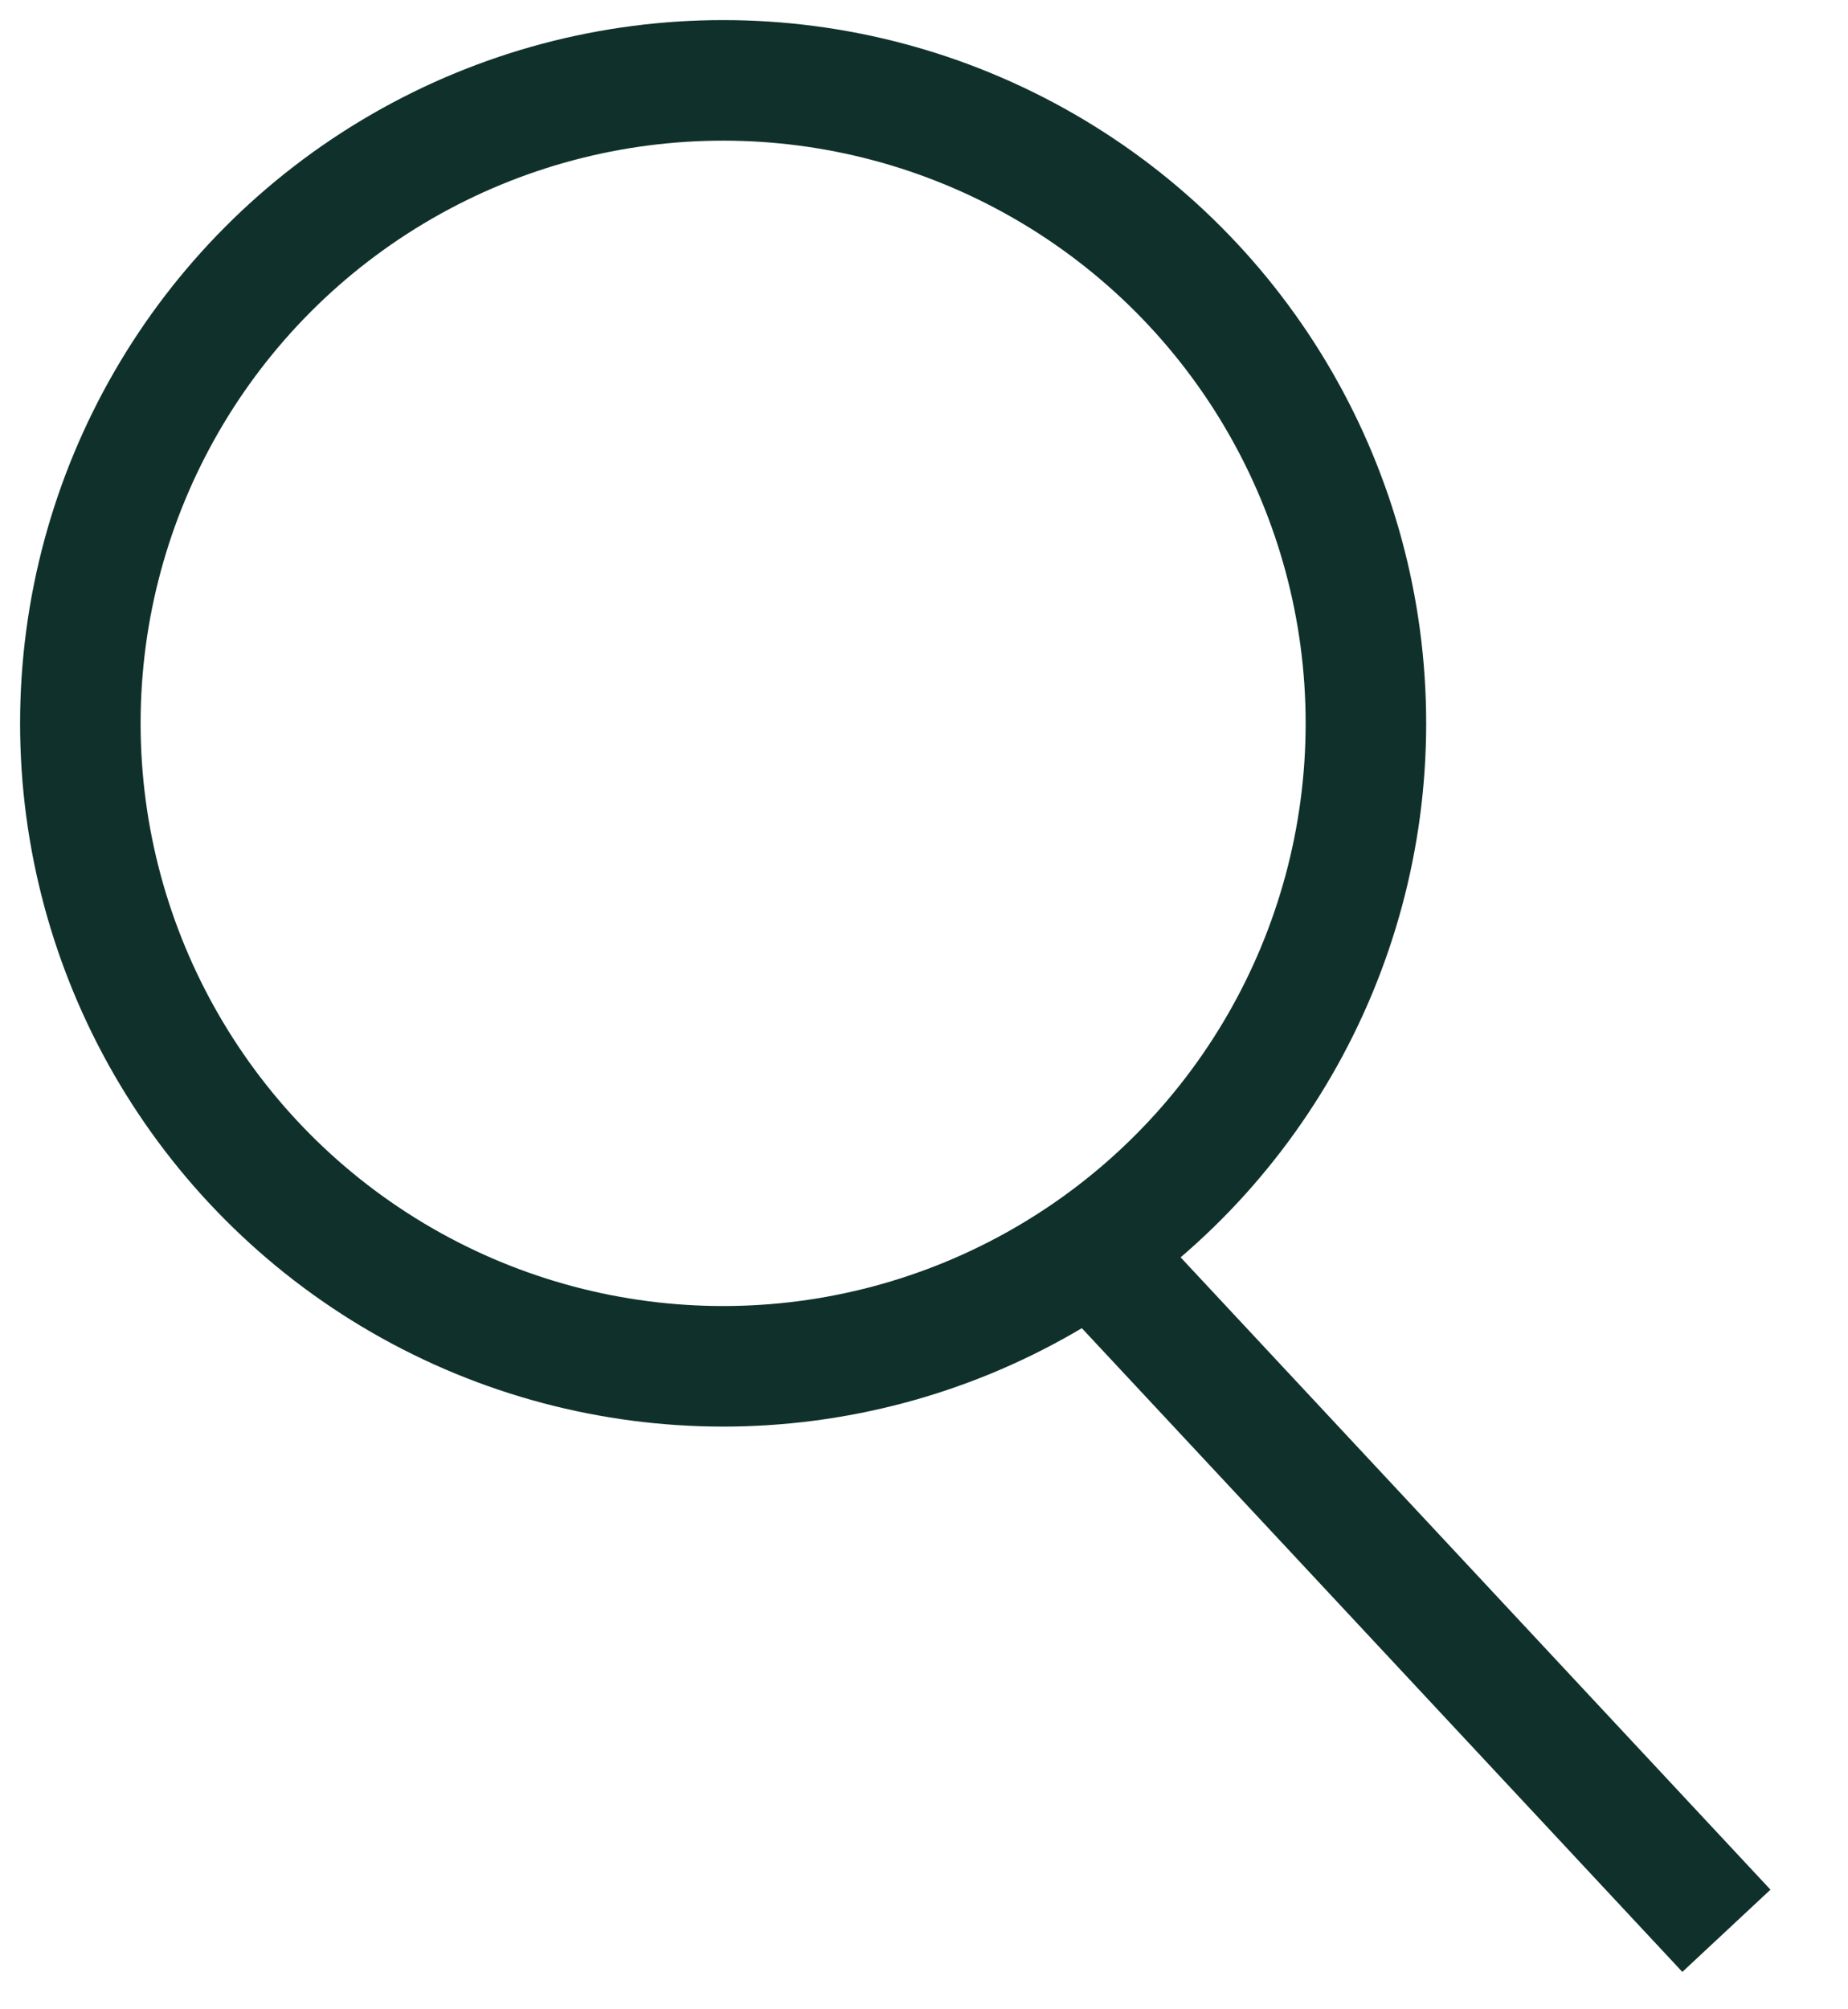 <?xml version="1.0" encoding="UTF-8"?>
<svg width="23px" height="25px" viewBox="0 0 23 25" version="1.1" xmlns="http://www.w3.org/2000/svg" xmlns:xlink="http://www.w3.org/1999/xlink">
    <title>Group 14</title>
    <g id="Page-1" stroke="none" stroke-width="1" fill="none" fill-rule="evenodd">
        <g id="Updated-Fonts" transform="translate(-1169, -168)" stroke="#10312B" stroke-width="1.5">
            <g id="Group-14" transform="translate(1170, 169)">
                <circle id="Oval" cx="8" cy="8" r="8"></circle>
                <line x1="13" y1="15" x2="19.975" y2="22.475" id="Line" stroke-linecap="square"></line>
            </g>
        </g>
    </g>
</svg>